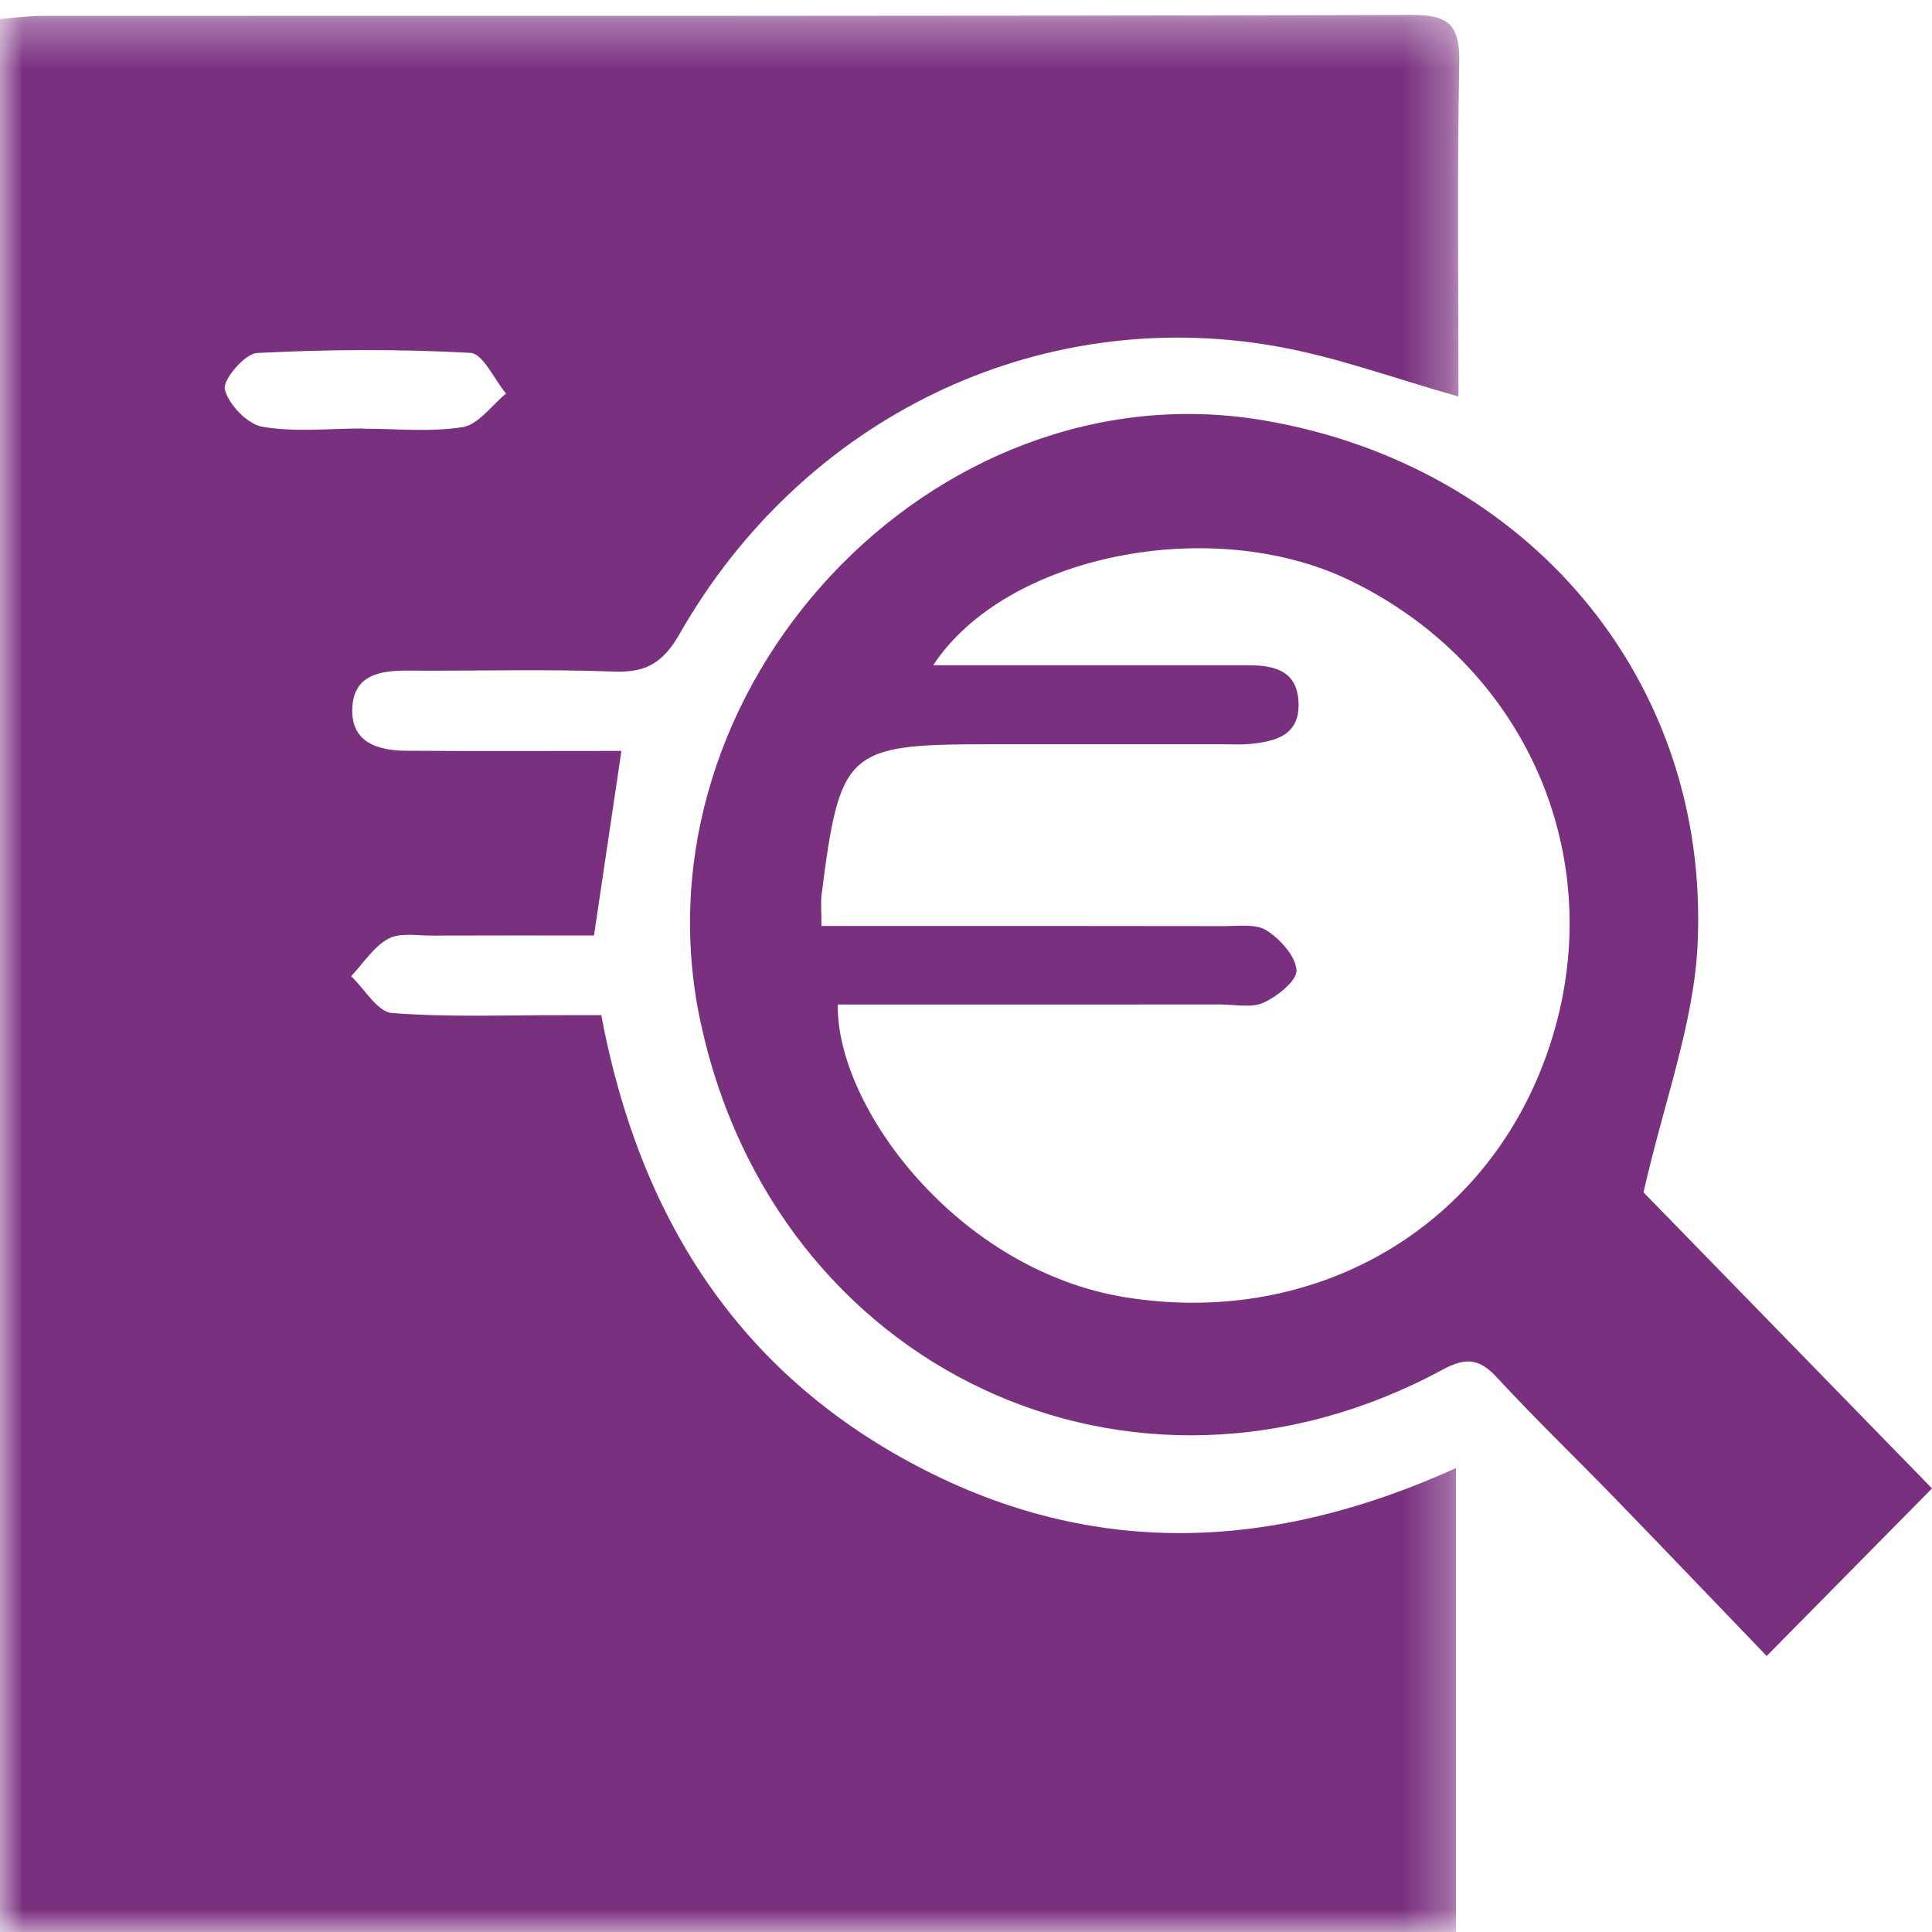 <?xml version="1.0" encoding="UTF-8"?>
<svg width="42px" height="42px" viewBox="0 0 42 42" version="1.1" xmlns="http://www.w3.org/2000/svg" xmlns:xlink="http://www.w3.org/1999/xlink">
    <!-- Generator: Sketch 53.2 (72643) - https://sketchapp.com -->
    <title>icon-case-study</title>
    <desc>Created with Sketch.</desc>
    <defs>
        <polygon id="path-1" points="0 0.325 31.724 0.325 31.724 42 0 42"></polygon>
    </defs>
    <g id="Toolkit" stroke="none" stroke-width="1" fill="none" fill-rule="evenodd">
        <g id="Desktop-HD" transform="translate(-750, -12016)">
            <g id="casestudy" transform="translate(120, 11946)">
                <g id="icon-case-study" transform="translate(630, 70)">
                    <g id="Group-3">
                        <mask id="mask-2" fill="white">
                            <use xlink:href="#path-1"></use>
                        </mask>
                        <g id="Clip-2"></g>
                        <path d="M7.879,9.315 L7.879,9.319 C8.607,9.319 9.348,9.398 10.058,9.285 C10.401,9.23 10.689,8.81 11.001,8.556 C10.744,8.247 10.499,7.686 10.226,7.671 C8.683,7.587 7.13,7.594 5.586,7.674 C5.322,7.687 4.836,8.263 4.887,8.464 C4.971,8.797 5.378,9.22 5.702,9.277 C6.41,9.399 7.152,9.315 7.879,9.315 M31.653,31.914 L31.653,42 L0,42 L0,0.413 C0.304,0.39 0.608,0.346 0.912,0.346 C10.845,0.343 20.779,0.352 30.712,0.325 C31.515,0.323 31.739,0.565 31.723,1.372 C31.676,3.783 31.706,6.196 31.706,8.619 C30.333,8.234 29.056,7.759 27.737,7.527 C22.55,6.614 17.451,9.086 14.772,13.784 C14.416,14.408 14.041,14.625 13.352,14.6 C11.858,14.543 10.36,14.589 8.863,14.579 C8.278,14.575 7.698,14.664 7.659,15.374 C7.617,16.149 8.219,16.316 8.836,16.321 C10.39,16.332 11.943,16.324 13.509,16.324 C13.305,17.698 13.116,18.974 12.913,20.337 C11.723,20.337 10.549,20.334 9.376,20.339 C9.059,20.341 8.689,20.27 8.437,20.41 C8.119,20.586 7.897,20.943 7.633,21.222 C7.928,21.501 8.206,21.998 8.519,22.022 C9.754,22.118 11,22.066 12.242,22.069 C12.494,22.07 12.747,22.069 13.071,22.069 C13.891,26.435 16.03,29.817 19.932,31.869 C23.795,33.901 27.692,33.712 31.653,31.914" id="Fill-1" fill="#79307F" mask="url(#mask-2)"></path>
                    </g>
                    <path d="M17.858,20.13 L18.936,20.13 C21.495,20.13 24.054,20.128 26.613,20.133 C26.926,20.134 27.302,20.077 27.537,20.228 C27.831,20.417 28.164,20.782 28.185,21.091 C28.199,21.318 27.771,21.657 27.474,21.795 C27.21,21.917 26.853,21.837 26.537,21.837 C23.762,21.838 20.986,21.838 18.213,21.838 C18.175,24.062 20.821,27.63 24.497,28.207 C28.742,28.873 32.526,26.562 33.75,22.542 C34.965,18.551 33.131,14.434 29.323,12.607 C26.35,11.18 21.871,12.054 20.287,14.461 L22.017,14.461 C23.723,14.461 25.429,14.461 27.135,14.462 C27.68,14.462 28.187,14.565 28.228,15.245 C28.272,15.989 27.729,16.12 27.162,16.174 C26.973,16.192 26.782,16.18 26.593,16.18 C24.887,16.18 23.181,16.18 21.475,16.18 C18.408,16.18 18.259,16.314 17.86,19.456 C17.841,19.613 17.858,19.775 17.858,20.13 M35.728,25.92 C37.703,27.947 39.88,30.181 42,32.357 C40.837,33.536 39.682,34.707 38.406,36 C37.375,34.927 36.241,33.741 35.099,32.563 C34.256,31.693 33.381,30.854 32.559,29.963 C32.175,29.546 31.893,29.488 31.361,29.775 C24.614,33.426 16.848,29.776 15.229,22.218 C13.676,14.969 20.281,7.915 27.475,9.139 C33.221,10.117 37.18,14.79 36.904,20.536 C36.822,22.253 36.178,23.941 35.728,25.92" id="Fill-4" fill="#79307F"></path>
                </g>
            </g>
        </g>
    </g>
</svg>